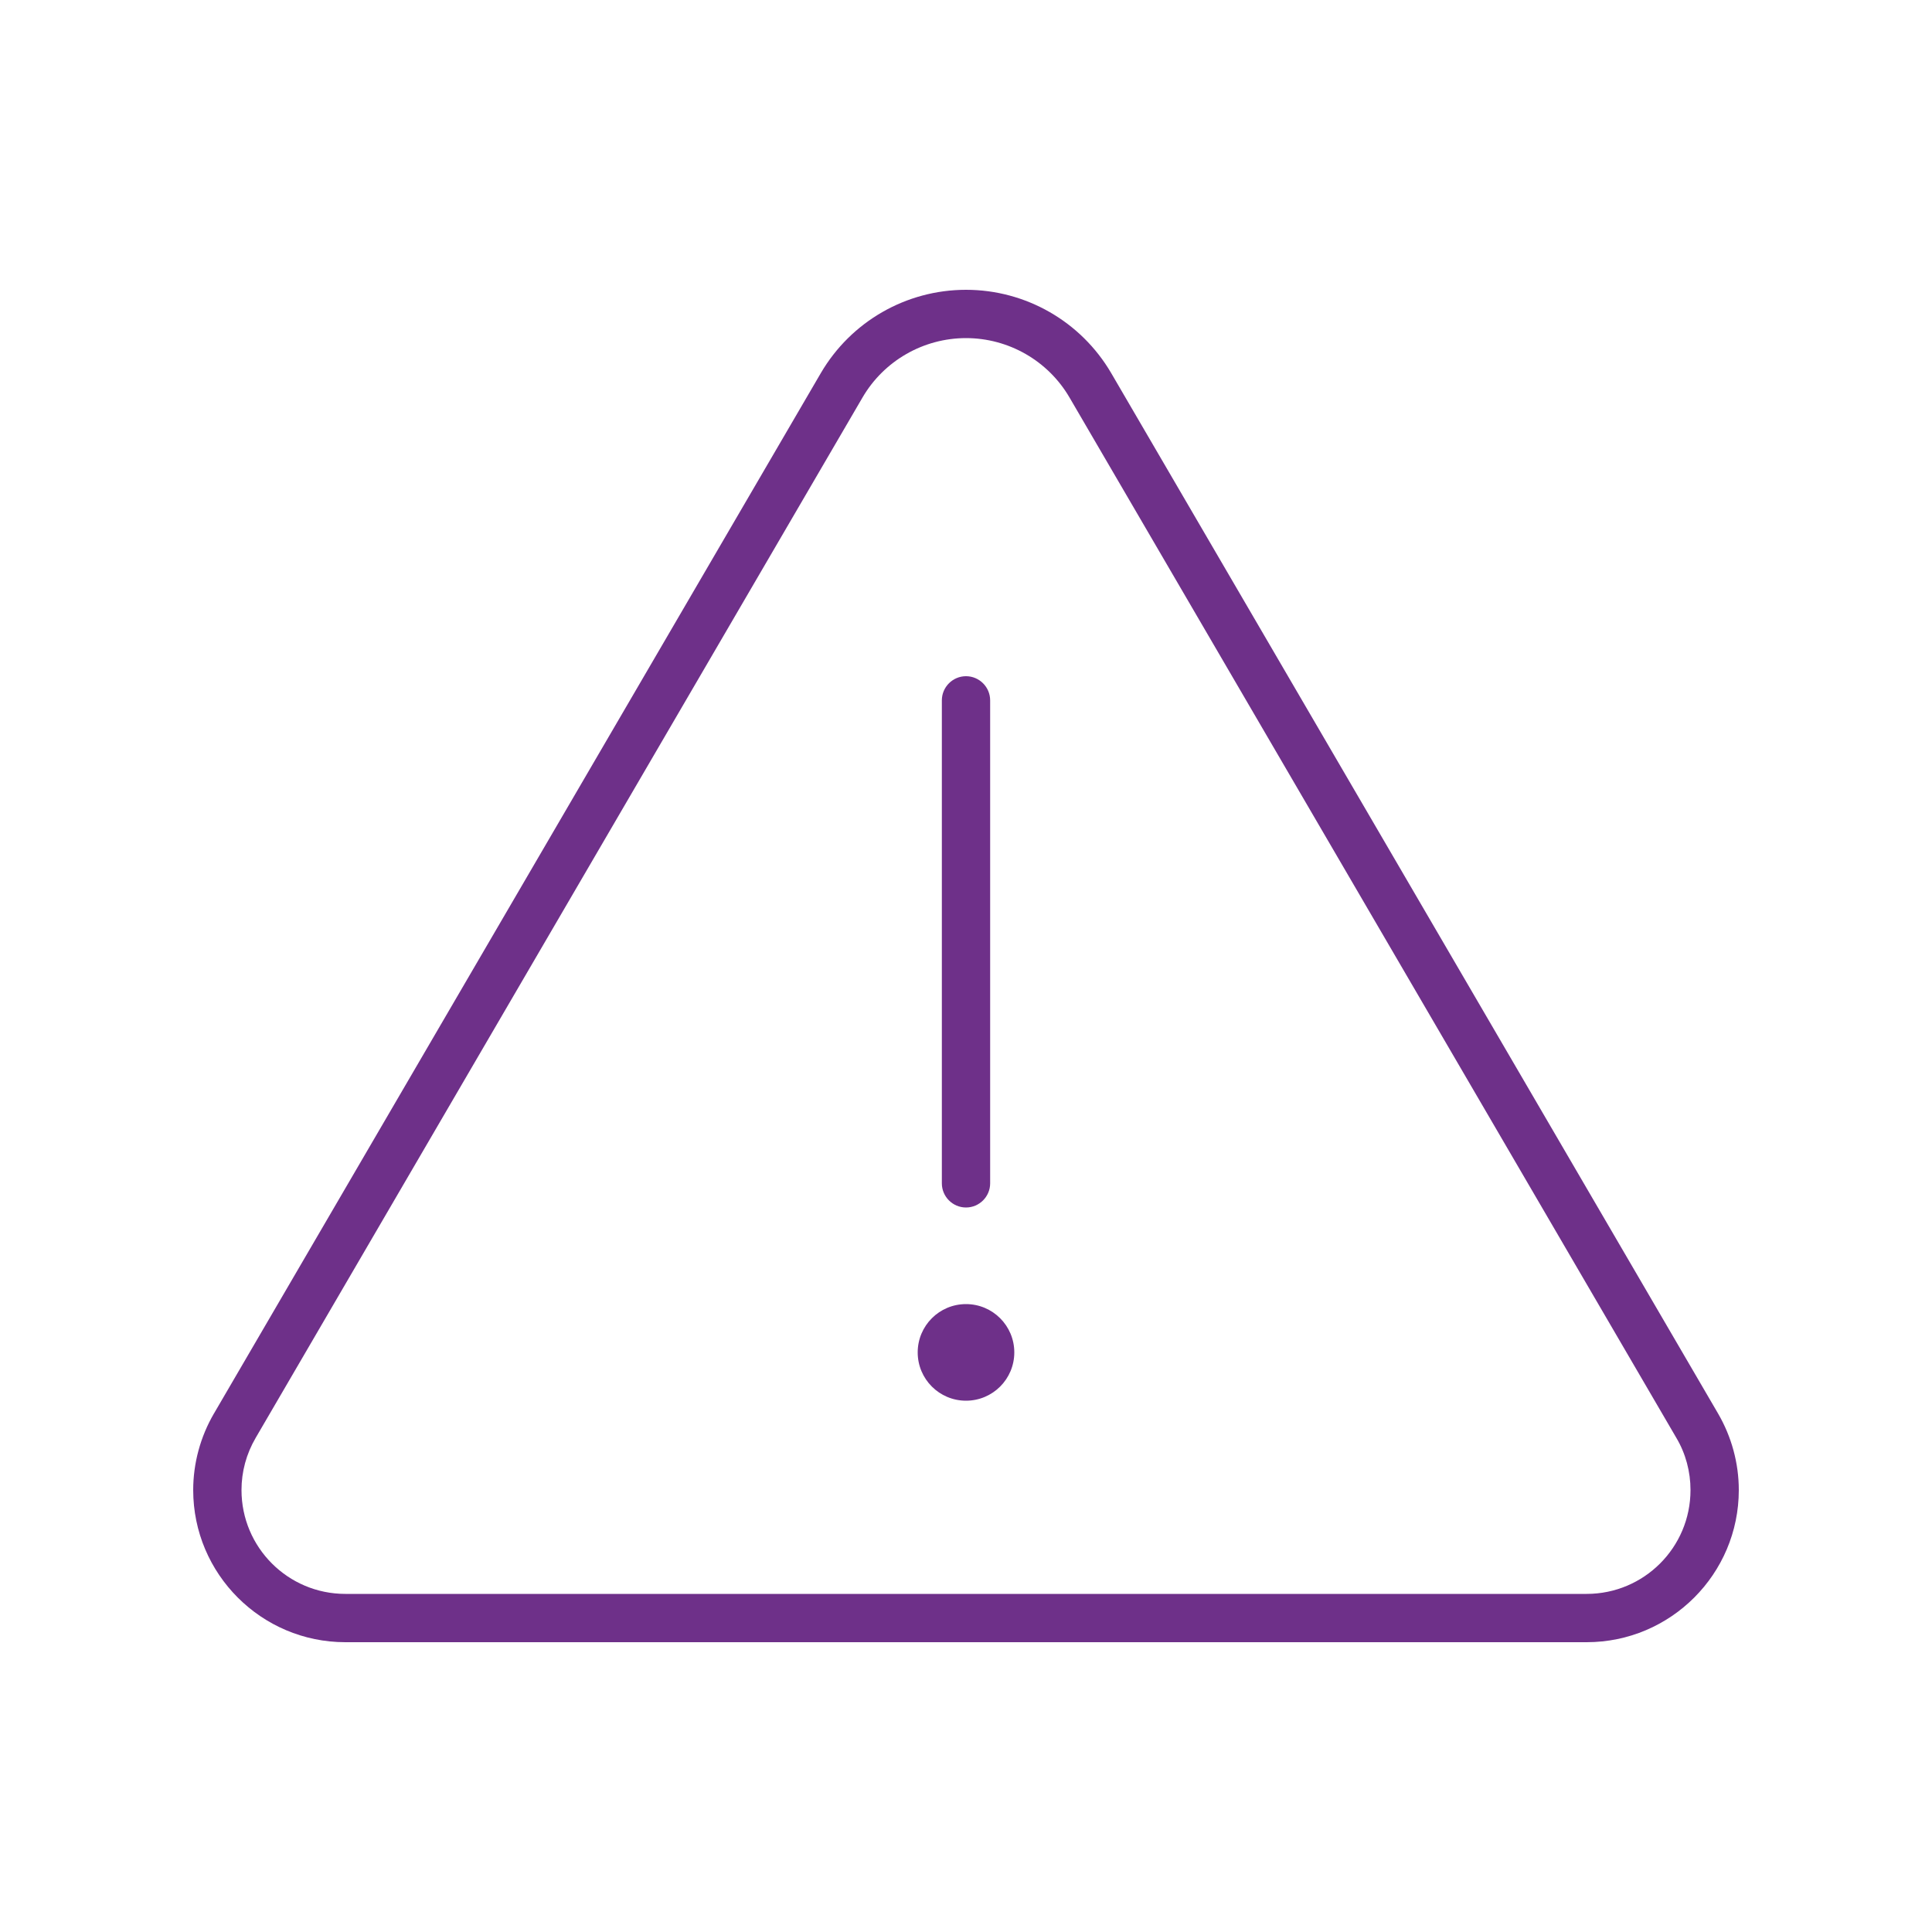 <?xml version="1.0" encoding="UTF-8"?>
<svg width="80px" height="80px" viewBox="0 0 80 80" version="1.1" xmlns="http://www.w3.org/2000/svg" xmlns:xlink="http://www.w3.org/1999/xlink">
    <title>rendkivuli</title>
    <g id="rendkivuli" stroke="none" stroke-width="1" fill="none" fill-rule="evenodd">
        <g id="" transform="translate(8, 12)" fill="#6E3089" fill-rule="nonzero">
            <path d="M2.588,47.537 C2.2,48.2 2,48.938 2,49.7 C2,52.075 3.925,54 6.3,54 L57.7,54 C60.075,54 62,52.075 62,49.7 C62,48.937 61.8,48.187 61.413,47.537 L36.288,4.463 C35.4,2.938 33.763,2 32,2 C30.238,2 28.6,2.938 27.713,4.463 L2.588,47.537 L2.588,47.537 Z M0.863,46.525 L25.988,3.45 C27.238,1.312 29.525,0 32,0 C34.475,0 36.763,1.312 38.013,3.45 L63.138,46.525 C63.7,47.488 64,48.588 64,49.7 C64,53.175 61.175,56 57.7,56 L6.3,56 C2.825,56 0,53.175 0,49.7 C0,48.588 0.3,47.487 0.862,46.525 L0.863,46.525 Z M32,16 C32.55,16 33,16.45 33,17 L33,37 C33,37.55 32.55,38 32,38 C31.45,38 31,37.55 31,37 L31,17 C31,16.45 31.45,16 32,16 Z M30,44 C30,42.895 30.895,42 32,42 C33.105,42 34,42.895 34,44 C34,45.105 33.105,46 32,46 C30.895,46 30,45.105 30,44 Z" id="Shape"></path>
        </g>
    </g>
</svg>